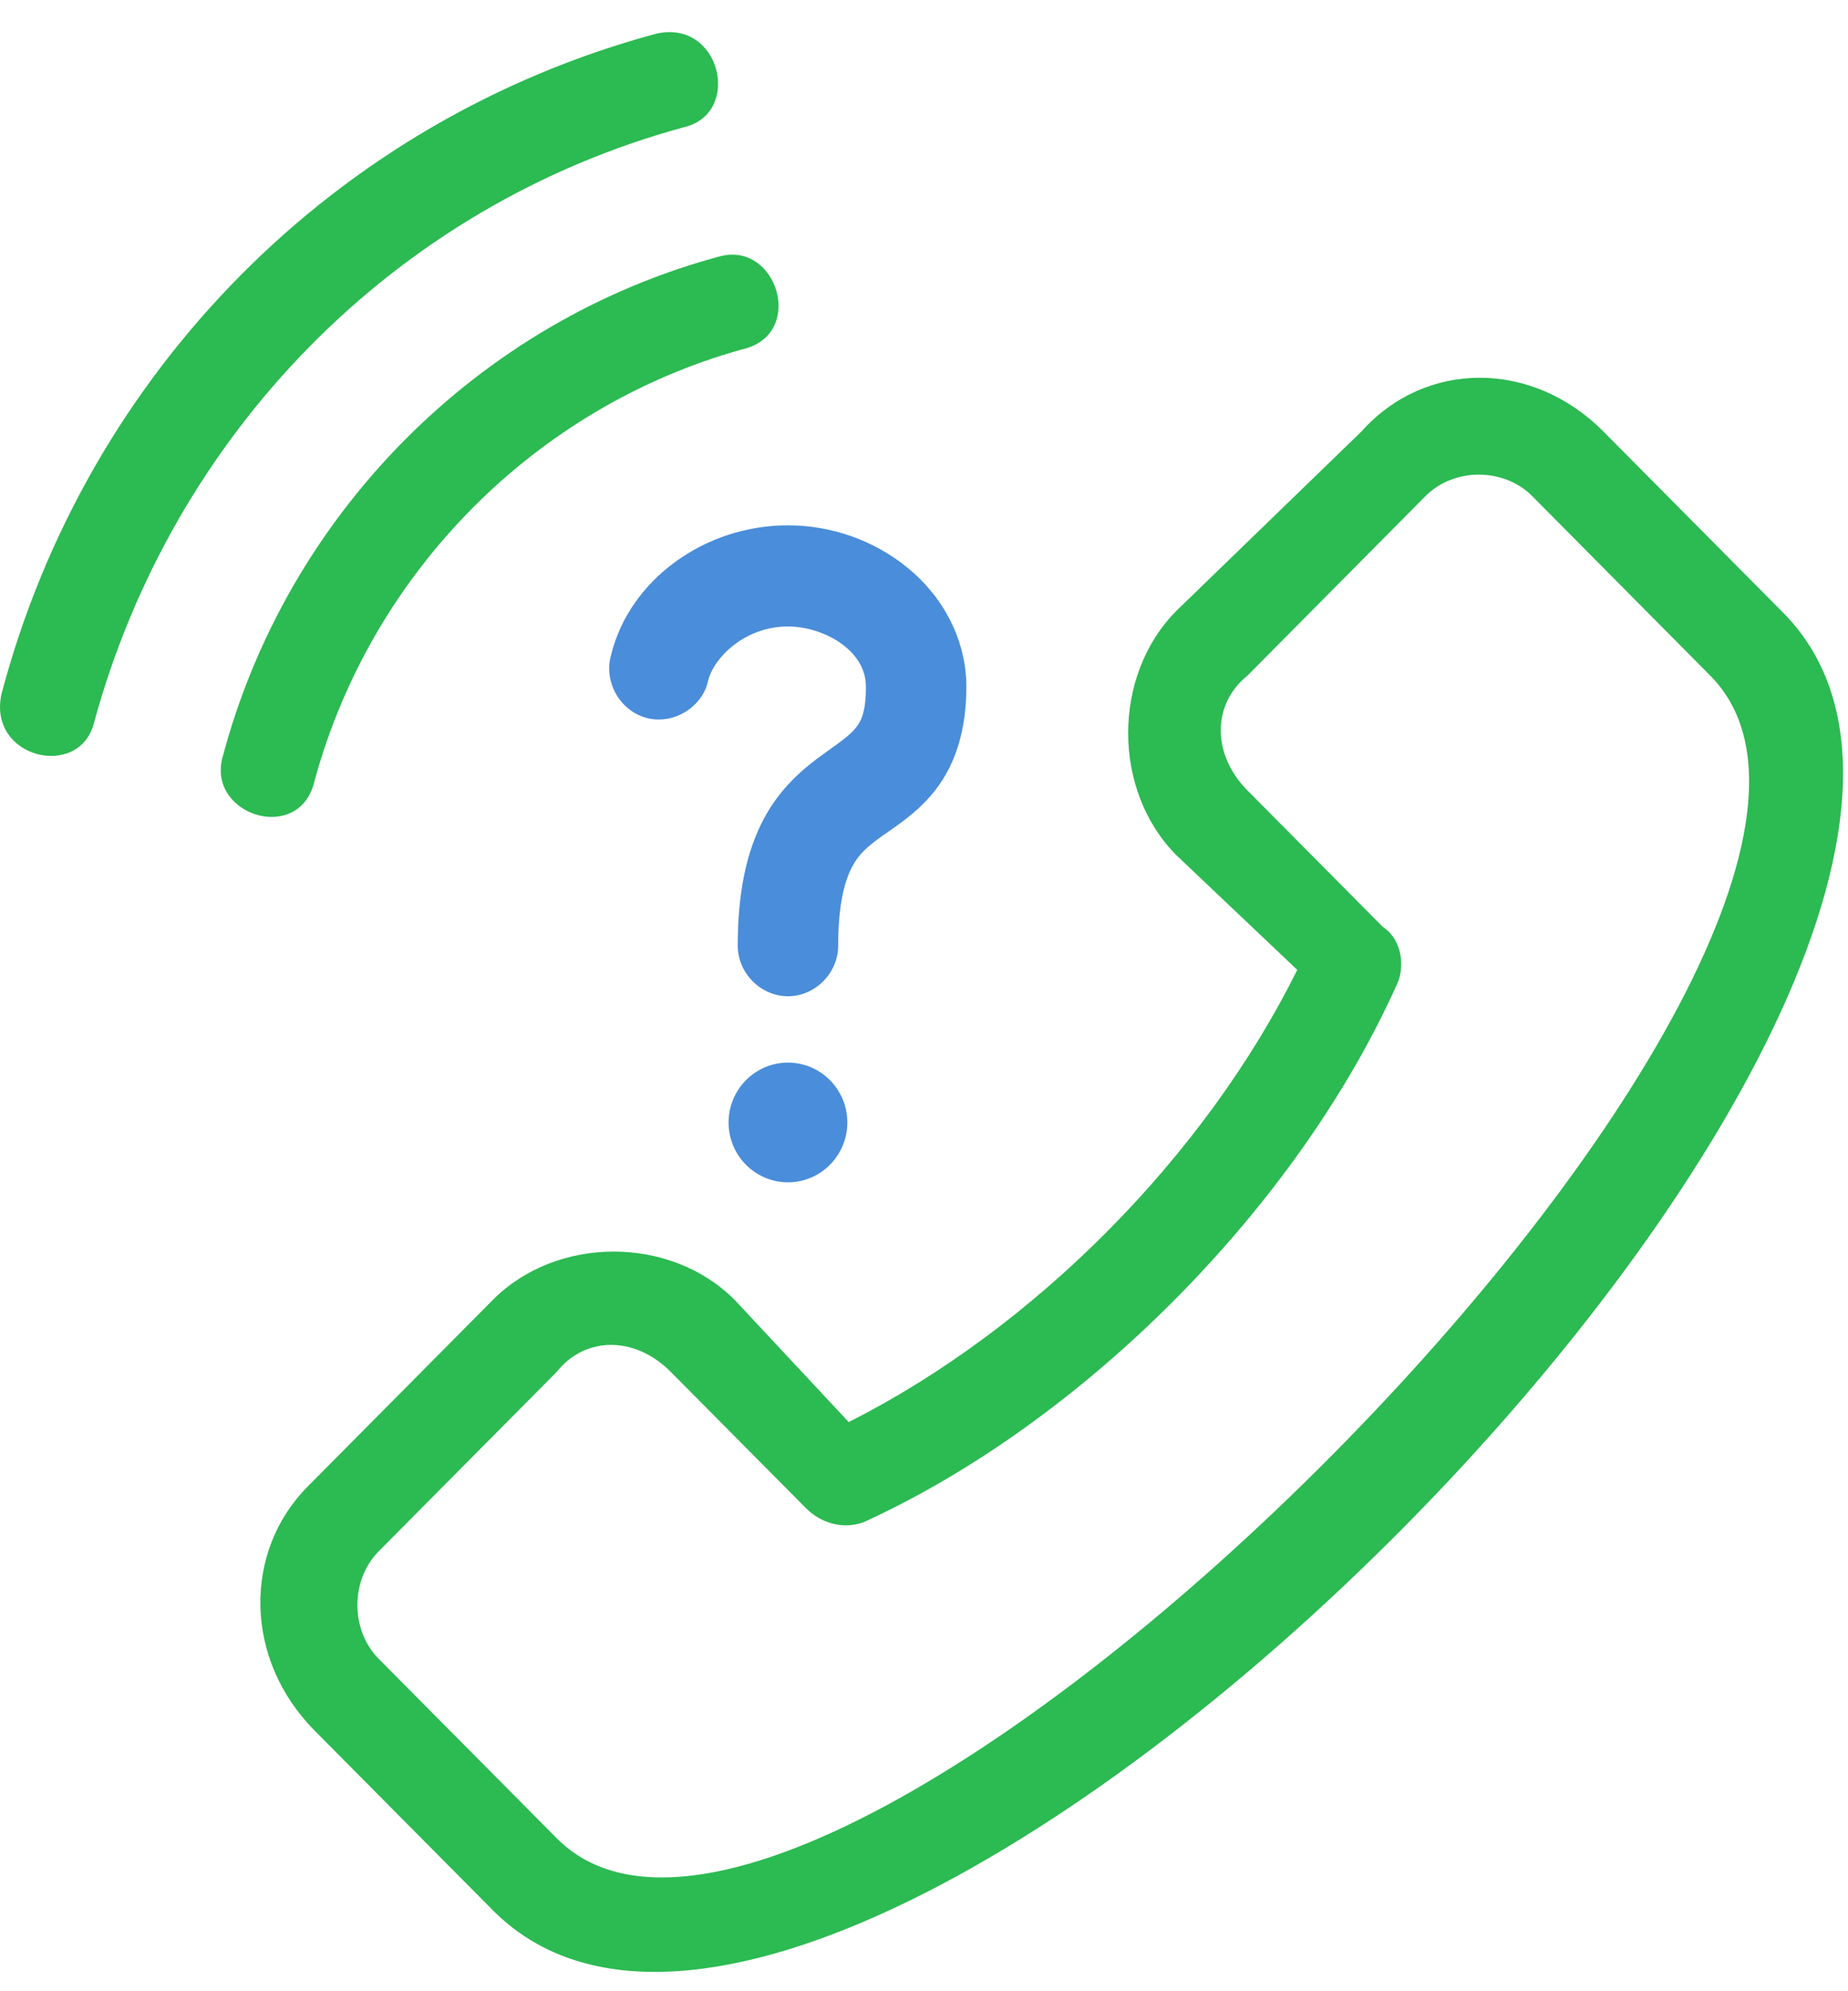 <?xml version="1.0" encoding="UTF-8" standalone="no"?>
<svg width="52px" height="56px" viewBox="0 0 52 56" version="1.1" xmlns="http://www.w3.org/2000/svg" xmlns:xlink="http://www.w3.org/1999/xlink">
    <!-- Generator: Sketch 47.1 (45422) - http://www.bohemiancoding.com/sketch -->
    <title>ico_telefono</title>
    <desc>Created with Sketch.</desc>
    <defs></defs>
    <g id="Web" stroke="none" stroke-width="1" fill="none" fill-rule="evenodd">
        <g id="ONG-Landing-Soporte" transform="translate(-772, -1371)">
            <g id="Saca-el-mejor-partido" transform="translate(0, 1136)">
                <g id="item-02" transform="translate(722, 213)">
                    <g id="ico_telefono" transform="translate(47, 19)">
                        <g id="Page-1" transform="translate(3, 3)">
                            <path d="M22.172,30.788 C21.744,30.788 21.397,31.137 21.397,31.567 C21.397,31.998 21.744,32.348 22.172,32.348 C22.6,32.348 22.947,31.998 22.947,31.567 C22.947,31.137 22.6,30.788 22.172,30.788 M22.172,15.678 C20.13,15.678 18.461,17.035 18.057,18.667 C17.978,18.935 18.157,19.251 18.427,19.319 C18.696,19.386 19.002,19.192 19.057,18.918 C19.326,17.833 20.599,16.717 22.172,16.717 C22.951,16.717 23.755,16.999 24.334,17.473 C24.915,17.945 25.262,18.579 25.262,19.317 C25.262,20.21 25.069,20.661 24.802,21.006 C24.536,21.352 24.152,21.609 23.681,21.948 C23.209,22.288 22.674,22.723 22.285,23.451 C21.896,24.18 21.656,25.173 21.656,26.594 C21.656,26.867 21.902,27.115 22.172,27.115 C22.442,27.115 22.688,26.867 22.688,26.594 C22.688,25.288 22.9,24.485 23.189,23.947 C23.476,23.408 23.847,23.104 24.278,22.793 C24.71,22.483 25.215,22.18 25.626,21.648 C26.036,21.116 26.295,20.373 26.295,19.317 C26.295,18.234 25.747,17.3 24.972,16.668 C24.197,16.036 23.198,15.678 22.172,15.678" id="Fill-1" fill="#4A8DDA"></path>
                            <path d="M22.172,28.018 C21.406,28.018 20.759,27.366 20.759,26.595 C20.759,25.119 21,23.95 21.495,23.023 C21.964,22.147 22.6,21.616 23.16,21.213 L23.299,21.113 C23.655,20.859 23.936,20.659 24.094,20.452 C24.189,20.329 24.366,20.101 24.366,19.317 C24.366,18.881 24.165,18.496 23.771,18.175 C23.351,17.833 22.739,17.619 22.172,17.619 C20.953,17.619 20.085,18.501 19.927,19.137 C19.805,19.747 19.204,20.235 18.538,20.235 C18.427,20.235 18.316,20.222 18.209,20.195 C17.844,20.102 17.524,19.855 17.332,19.514 C17.14,19.174 17.09,18.772 17.198,18.409 C17.714,16.319 19.811,14.774 22.172,14.774 C23.399,14.774 24.594,15.198 25.536,15.966 C26.588,16.825 27.192,18.047 27.192,19.317 C27.192,20.493 26.903,21.464 26.333,22.202 C25.907,22.755 25.409,23.102 25.01,23.38 L24.799,23.528 C24.393,23.821 24.166,24.022 23.979,24.375 C23.718,24.862 23.585,25.609 23.585,26.595 C23.585,27.366 22.938,28.018 22.172,28.018 M22.172,31.444 C22.105,31.444 22.05,31.499 22.05,31.568 C22.05,31.704 22.294,31.704 22.294,31.568 C22.294,31.499 22.239,31.444 22.172,31.444 M22.172,33.251 C21.25,33.251 20.501,32.496 20.501,31.568 C20.501,30.639 21.25,29.884 22.172,29.884 C23.094,29.884 23.843,30.639 23.843,31.568 C23.843,32.496 23.094,33.251 22.172,33.251" id="Fill-3" fill="#4A8DDA"></path>
                            <g id="Group-7" transform="translate(0, 0.36)" fill="#2CBA52">
                                <path d="M20.879,9.467 C22.682,9.064 21.881,6.439 20.278,6.844 C13.466,8.659 8.056,14.11 6.253,20.972 C5.852,22.587 8.458,23.396 8.857,21.578 C10.461,15.725 15.069,11.082 20.879,9.467 M19.276,3.21 C20.879,2.807 20.278,0.183 18.475,0.585 C9.459,3.009 2.445,10.073 0.042,19.157 C-0.358,20.972 2.245,21.578 2.646,19.963 C4.851,11.89 11.061,5.43 19.276,3.21" id="Fill-5"></path>
                            </g>
                            <g id="Group-10" transform="translate(7.172, 10.295)" fill="#2CBA52">
                                <path d="M27.929,8.706 L32.938,3.658 C33.74,2.852 35.142,2.852 35.943,3.658 L40.952,8.706 C48.366,16.174 15.908,48.874 8.495,41.404 L3.486,36.359 C2.684,35.551 2.684,34.138 3.486,33.331 L8.495,28.285 C9.296,27.276 10.698,27.276 11.7,28.285 L15.507,32.12 C15.908,32.523 16.509,32.725 17.11,32.523 C23.321,29.698 29.331,23.642 32.137,17.385 C32.337,16.981 32.337,16.174 31.736,15.77 L27.929,11.935 C26.928,10.926 26.928,9.513 27.929,8.706 L27.929,8.706 Z M25.925,6.888 C24.122,8.706 24.122,11.935 25.925,13.752 L29.331,16.981 C26.727,22.23 21.919,27.074 16.709,29.698 L13.504,26.266 C11.7,24.45 8.495,24.45 6.692,26.266 L1.482,31.515 C-0.321,33.331 -0.321,36.359 1.683,38.378 L6.692,43.424 C16.709,53.516 52.974,16.779 42.956,6.888 L37.947,1.842 C35.943,-0.176 32.938,-0.176 31.135,1.842 L25.925,6.888 Z" id="Fill-8"></path>
                            </g>
                        </g>
                    </g>
                </g>
            </g>
        </g>
    </g>
</svg>